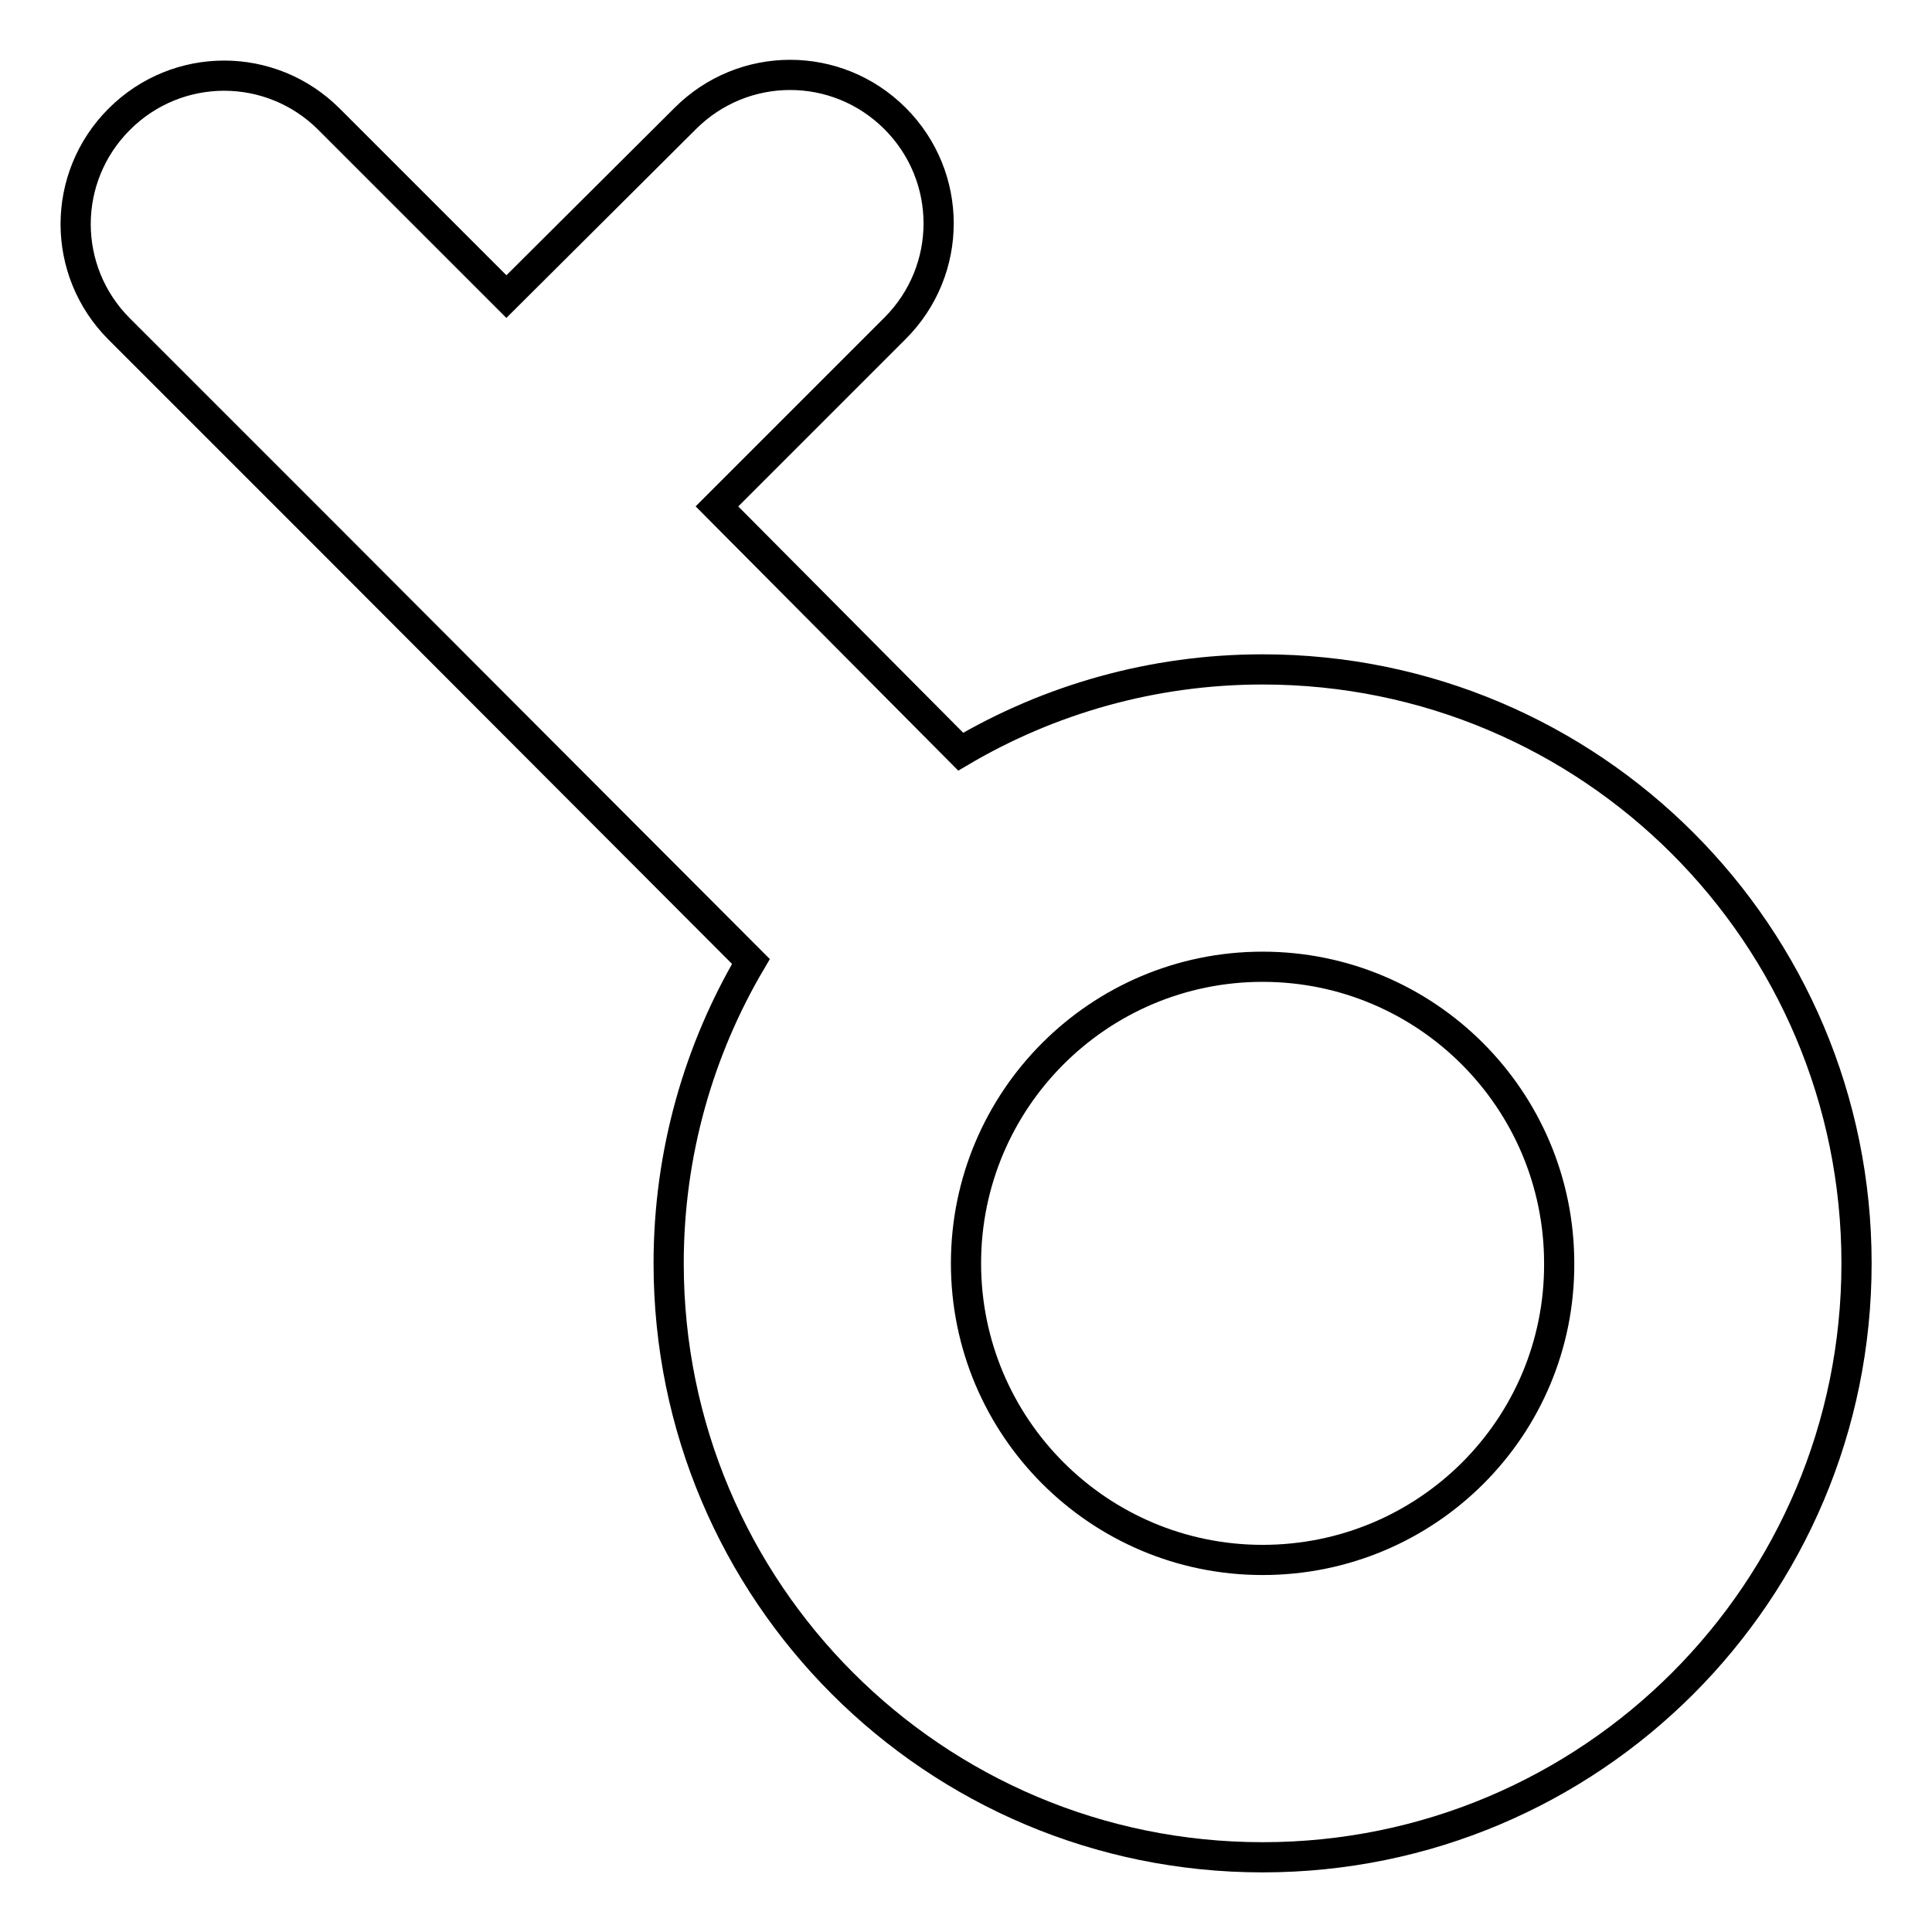 <?xml version="1.0" encoding="utf-8"?>
<!-- Svg Vector Icons : http://www.onlinewebfonts.com/icon -->
<!DOCTYPE svg PUBLIC "-//W3C//DTD SVG 1.1//EN" "http://www.w3.org/Graphics/SVG/1.1/DTD/svg11.dtd">
<svg version="1.1" xmlns="http://www.w3.org/2000/svg" xmlns:xlink="http://www.w3.org/1999/xlink" x="0px" y="0px" viewBox="0 0 256 256" enable-background="new 0 0 256 256" xml:space="preserve">
<g> <path stroke-width="4" fill-opacity="0" stroke="#000000"  d="M167.3,88.7c-14.6,0-28.3,4-40,10.9L95,67.1l23.6-23.6c7.7-7.7,7.7-20.1,0-27.8c-7.7-7.7-20.1-7.7-27.8,0 L67.1,39.3L43.6,15.8c-7.7-7.7-20.1-7.7-27.8,0c-7.7,7.7-7.7,20.1,0,27.8L44,71.8l0,0l0,0l55.5,55.6c-6.9,11.7-10.9,25.4-10.9,40 c0,43.5,35.2,78.7,78.7,78.7c43.5,0,78.7-35.2,78.7-78.7C246,123.9,210.8,88.7,167.3,88.7L167.3,88.7z M167.3,206.7 c-21.7,0-39.3-17.6-39.3-39.3c0-21.7,17.6-39.3,39.3-39.3c21.7,0,39.3,17.6,39.3,39.3C206.7,189.1,189.1,206.7,167.3,206.7 L167.3,206.7z"/></g>
</svg>